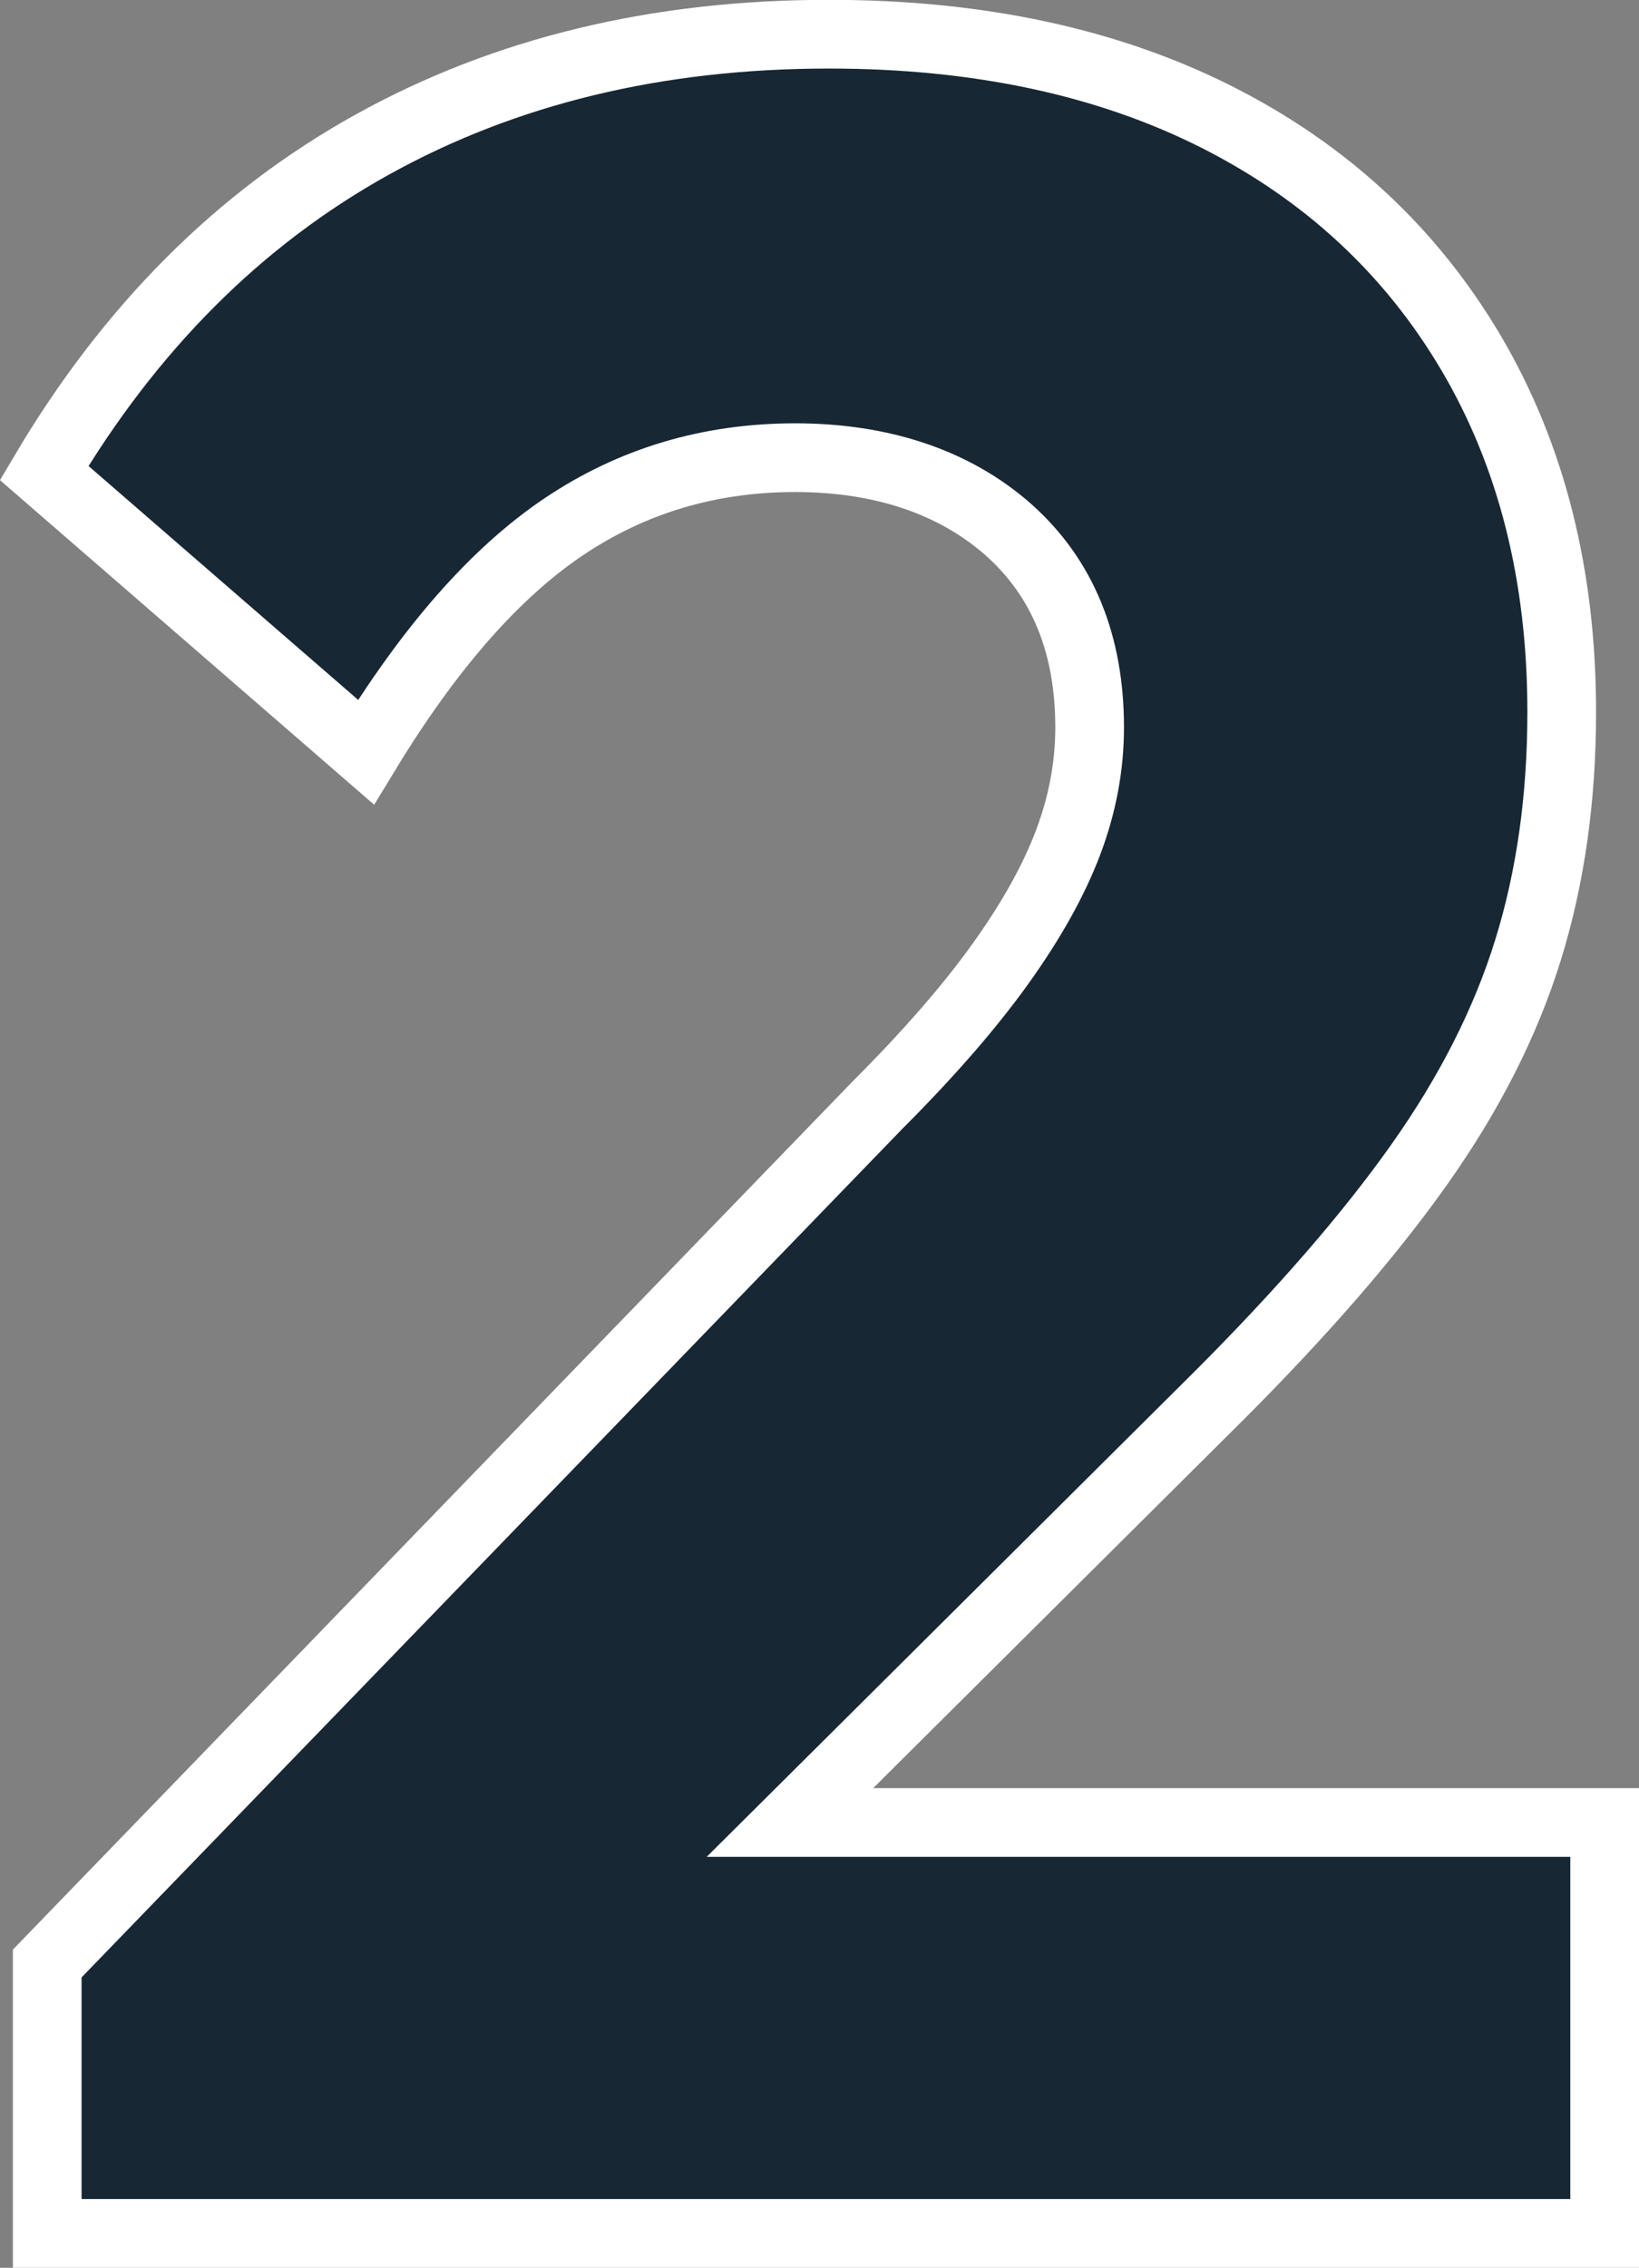 <svg viewBox="0 0 95.44 132" xmlns="http://www.w3.org/2000/svg" id="Calque_2">
  <rect x="0" y="0" width="95.44" height="132" fill="#808080" stroke="none"/>
  <defs>
    <style>
      .cls-1 {
        fill: #182734;
        stroke: #fff;
        stroke-width: 4px;
      }
    </style>
  </defs>
  <g id="_x32_-bleu">
    <path d="M46,106.08l24.95-24.81c4.88-4.88,8.78-9.37,11.69-13.48,2.91-4.11,5.03-8.27,6.34-12.5,1.31-4.22,1.96-8.84,1.96-13.84,0-7.97-1.76-14.93-5.27-20.89-3.51-5.95-8.45-10.53-14.82-13.75-6.37-3.21-13.9-4.82-22.58-4.82-10,0-18.87,2.14-26.6,6.43C13.94,12.71,7.57,19.08,2.57,27.53l18.74,16.25c3.69-6.07,7.53-10.44,11.52-13.12,3.99-2.68,8.48-4.02,13.48-4.02s9.25,1.4,12.41,4.19c3.15,2.8,4.73,6.64,4.73,11.51,0,2.26-.42,4.49-1.25,6.69-.83,2.2-2.14,4.55-3.93,7.05-1.79,2.5-4.17,5.24-7.14,8.21L2.75,114.29v15.71h90.69v-23.92h-47.44Z" class="cls-1"></path>
  </g>
</svg>